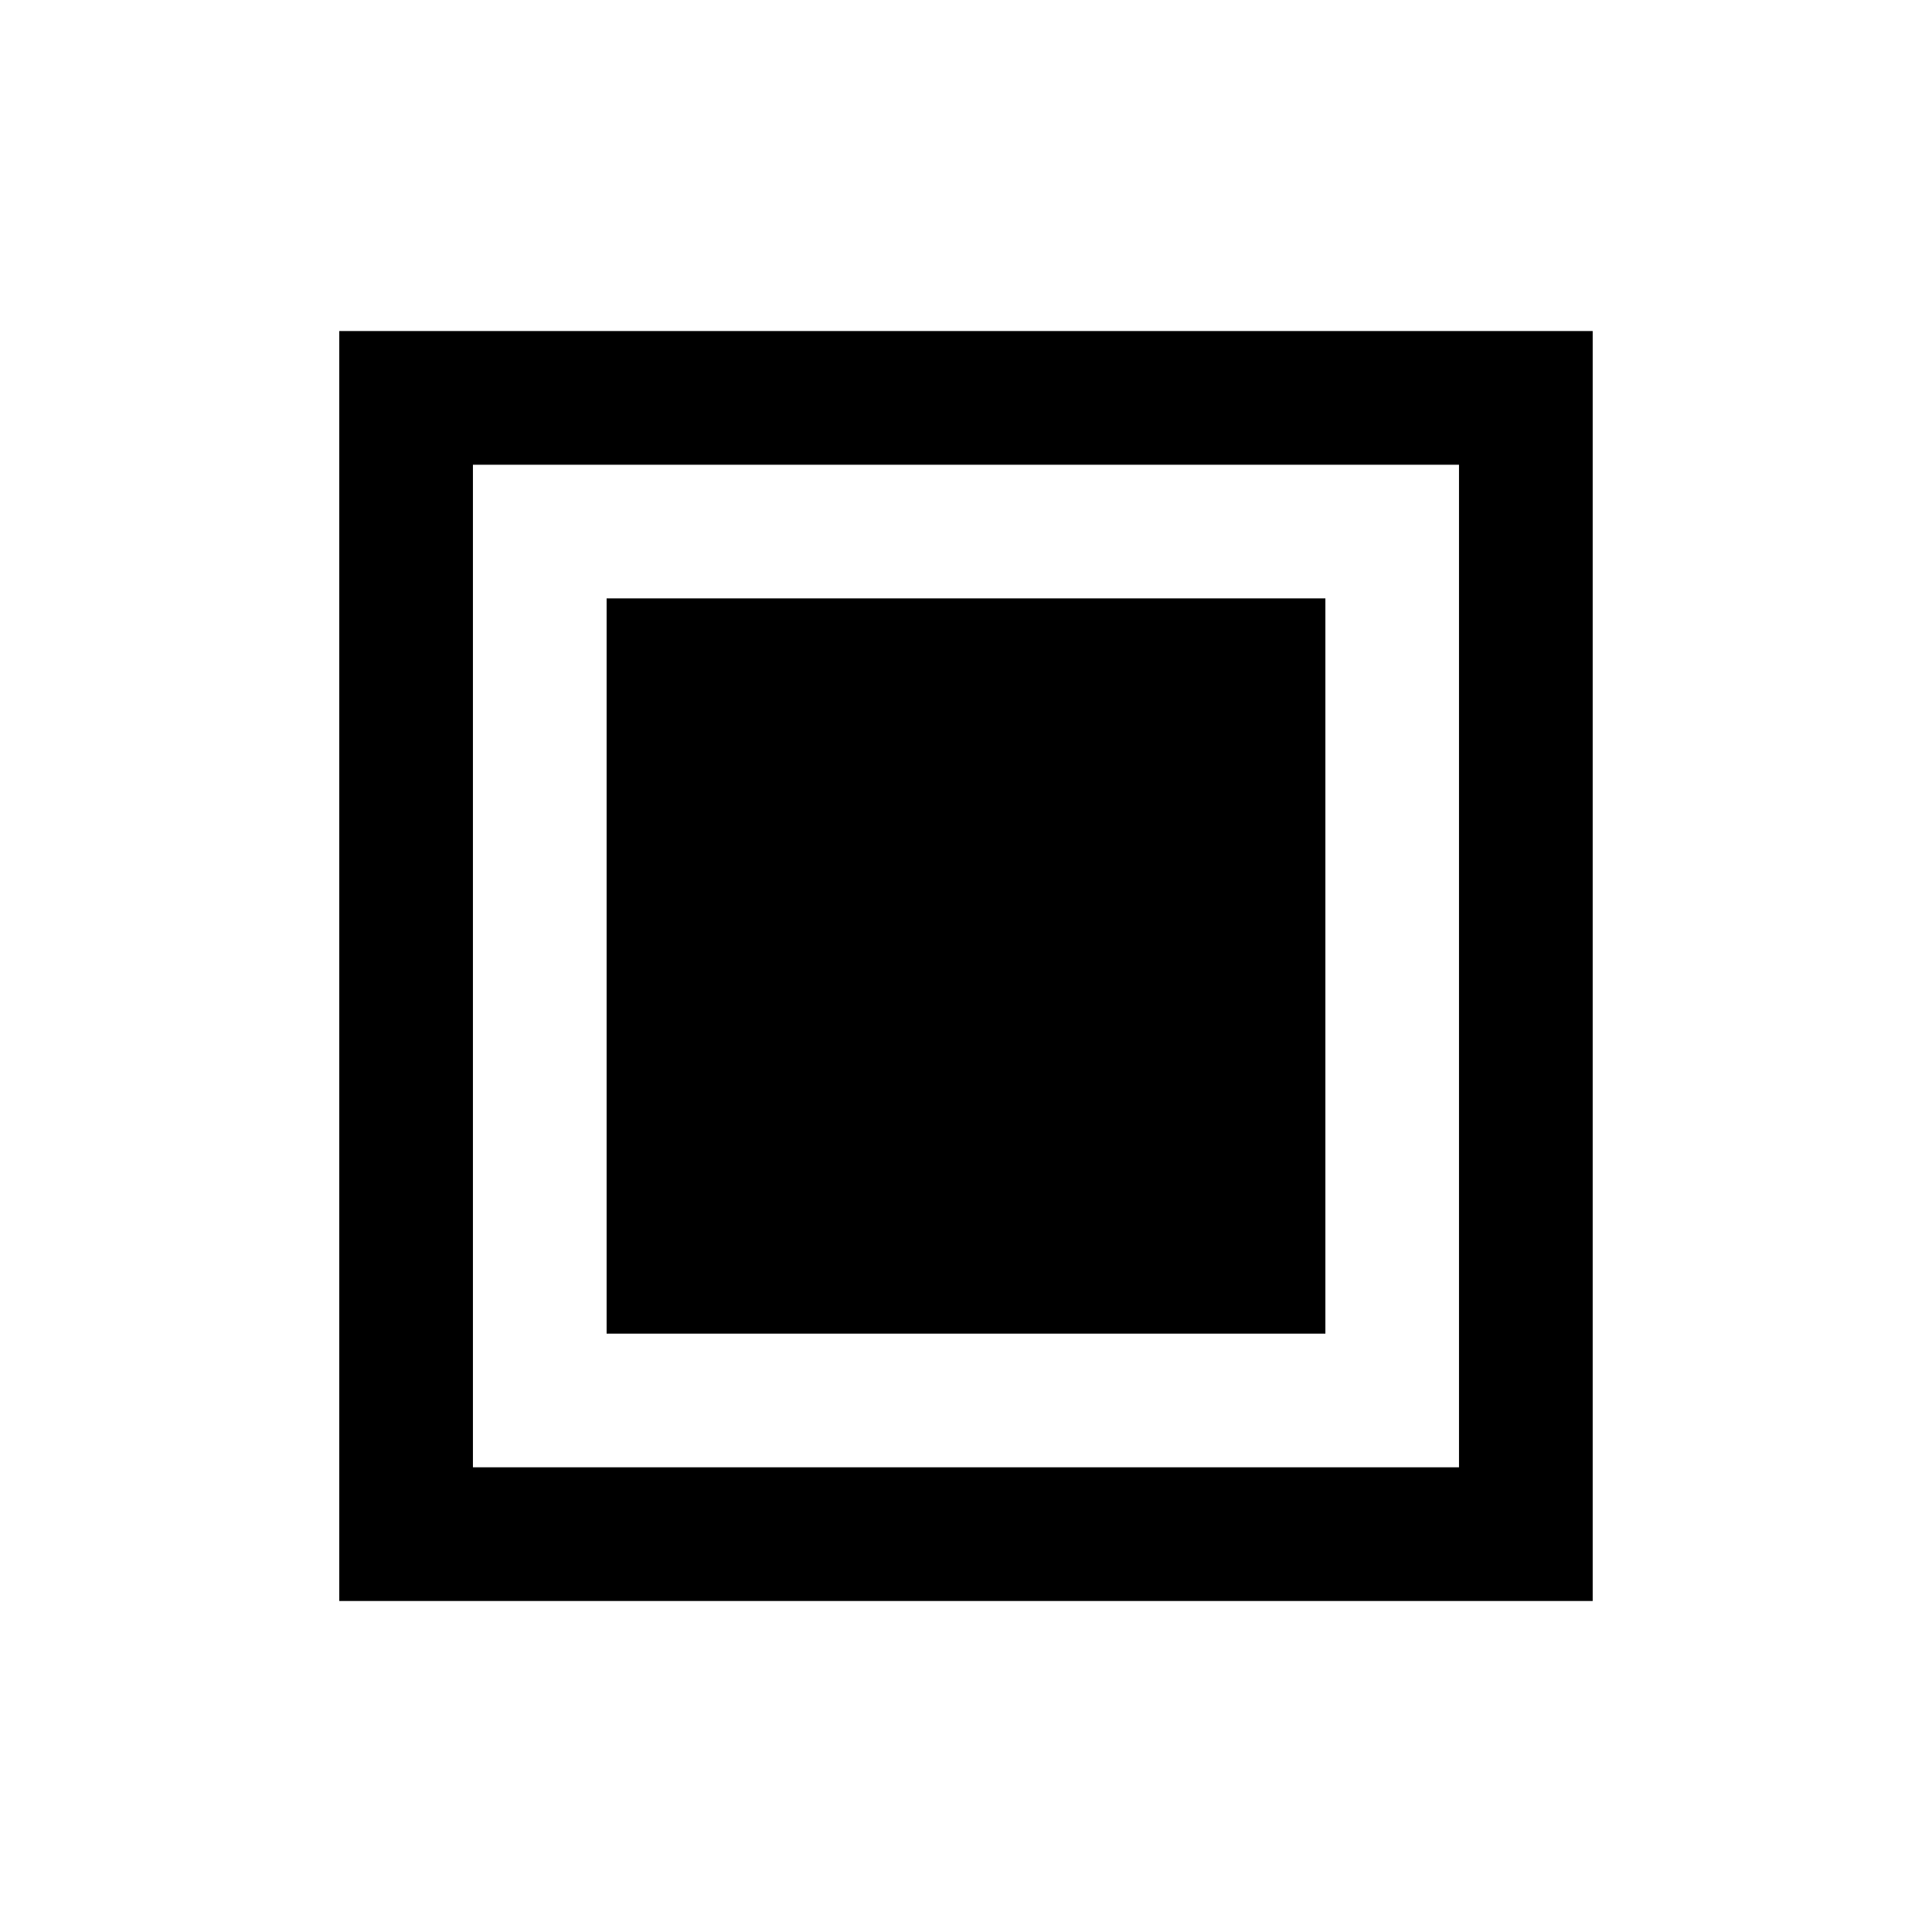 <?xml version="1.0" encoding="UTF-8"?>
<!-- Uploaded to: ICON Repo, www.iconrepo.com, Generator: ICON Repo Mixer Tools -->
<svg fill="#000000" width="800px" height="800px" version="1.1" viewBox="144 144 512 512" xmlns="http://www.w3.org/2000/svg">
 <g>
  <path d="m233.91 231.73v336.55h332.17v-336.55zm296.74 301.12h-261.32v-265.69h261.32z"/>
  <path d="m495.23 302.58h-190.47v194.85h190.48v-194.85z"/>
 </g>
</svg>